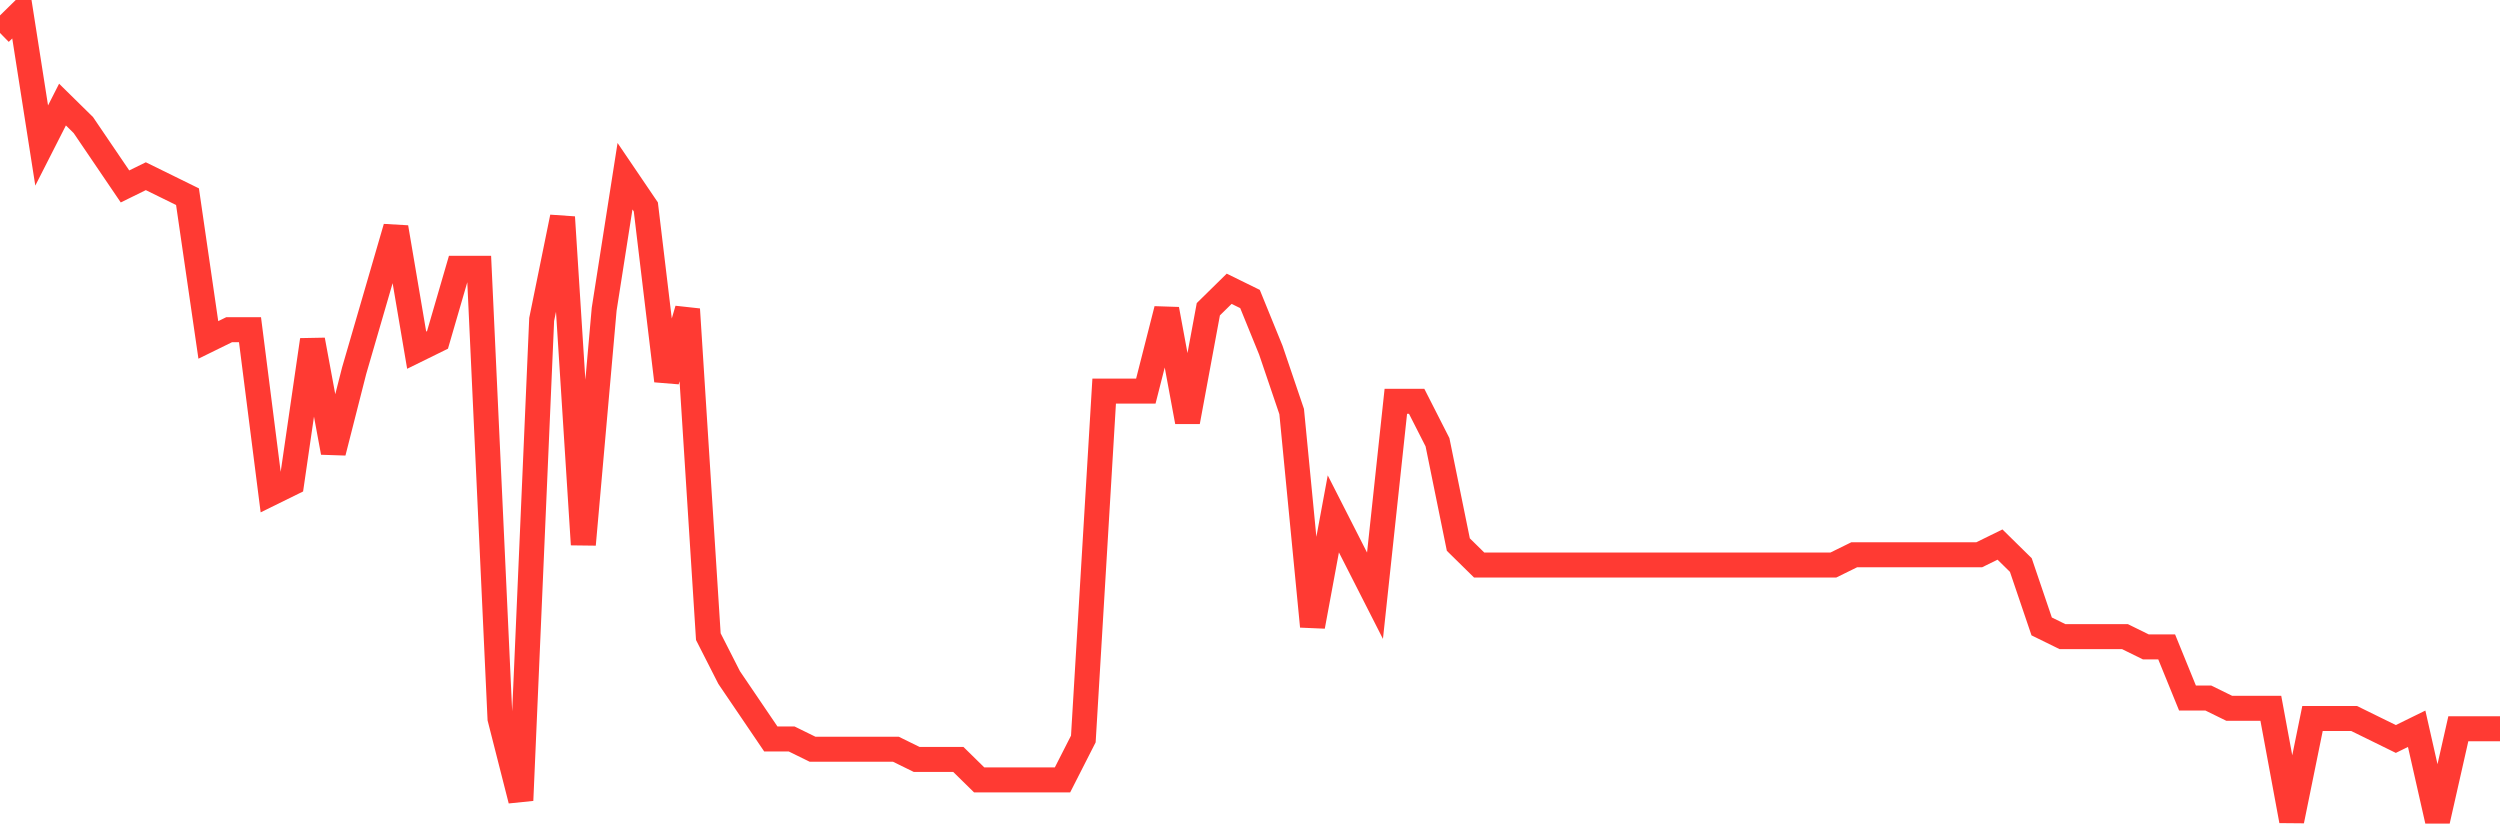<svg
  xmlns="http://www.w3.org/2000/svg"
  xmlns:xlink="http://www.w3.org/1999/xlink"
  width="120"
  height="40"
  viewBox="0 0 120 40"
  preserveAspectRatio="none"
>
  <polyline
    points="0,1.582 1,0.6 2,6.985 3,5.02 4,6.003 5,7.476 6,8.949 7,8.458 8,8.949 9,9.441 10,16.316 11,15.825 12,15.825 13,23.684 14,23.192 15,16.316 16,21.719 17,17.79 18,14.352 19,10.914 20,16.808 21,16.316 22,12.878 23,12.878 24,34.489 25,38.418 26,15.334 27,10.423 28,26.139 29,14.843 30,8.458 31,9.932 32,18.281 33,14.843 34,30.559 35,32.524 36,33.997 37,35.471 38,35.471 39,35.962 40,35.962 41,35.962 42,35.962 43,35.962 44,36.453 45,36.453 46,36.453 47,37.435 48,37.435 49,37.435 50,37.435 51,37.435 52,35.471 53,18.772 54,18.772 55,18.772 56,14.843 57,20.246 58,14.843 59,13.861 60,14.352 61,16.808 62,19.754 63,30.068 64,24.666 65,26.63 66,28.595 67,19.263 68,19.263 69,21.228 70,26.139 71,27.122 72,27.122 73,27.122 74,27.122 75,27.122 76,27.122 77,27.122 78,27.122 79,27.122 80,27.122 81,27.122 82,27.122 83,27.122 84,27.122 85,27.122 86,27.122 87,27.122 88,27.122 89,26.63 90,26.63 91,26.63 92,26.63 93,26.63 94,26.63 95,26.63 96,26.139 97,27.122 98,30.068 99,30.559 100,30.559 101,30.559 102,30.559 103,31.051 104,31.051 105,33.506 106,33.506 107,33.997 108,33.997 109,33.997 110,39.4 111,34.489 112,34.489 113,34.489 114,34.98 115,35.471 116,34.98 117,39.4 118,34.98 119,34.98 120,34.98"
    fill="none"
    stroke="#ff3a33"
    stroke-width="1.2"
  >
  </polyline>
</svg>